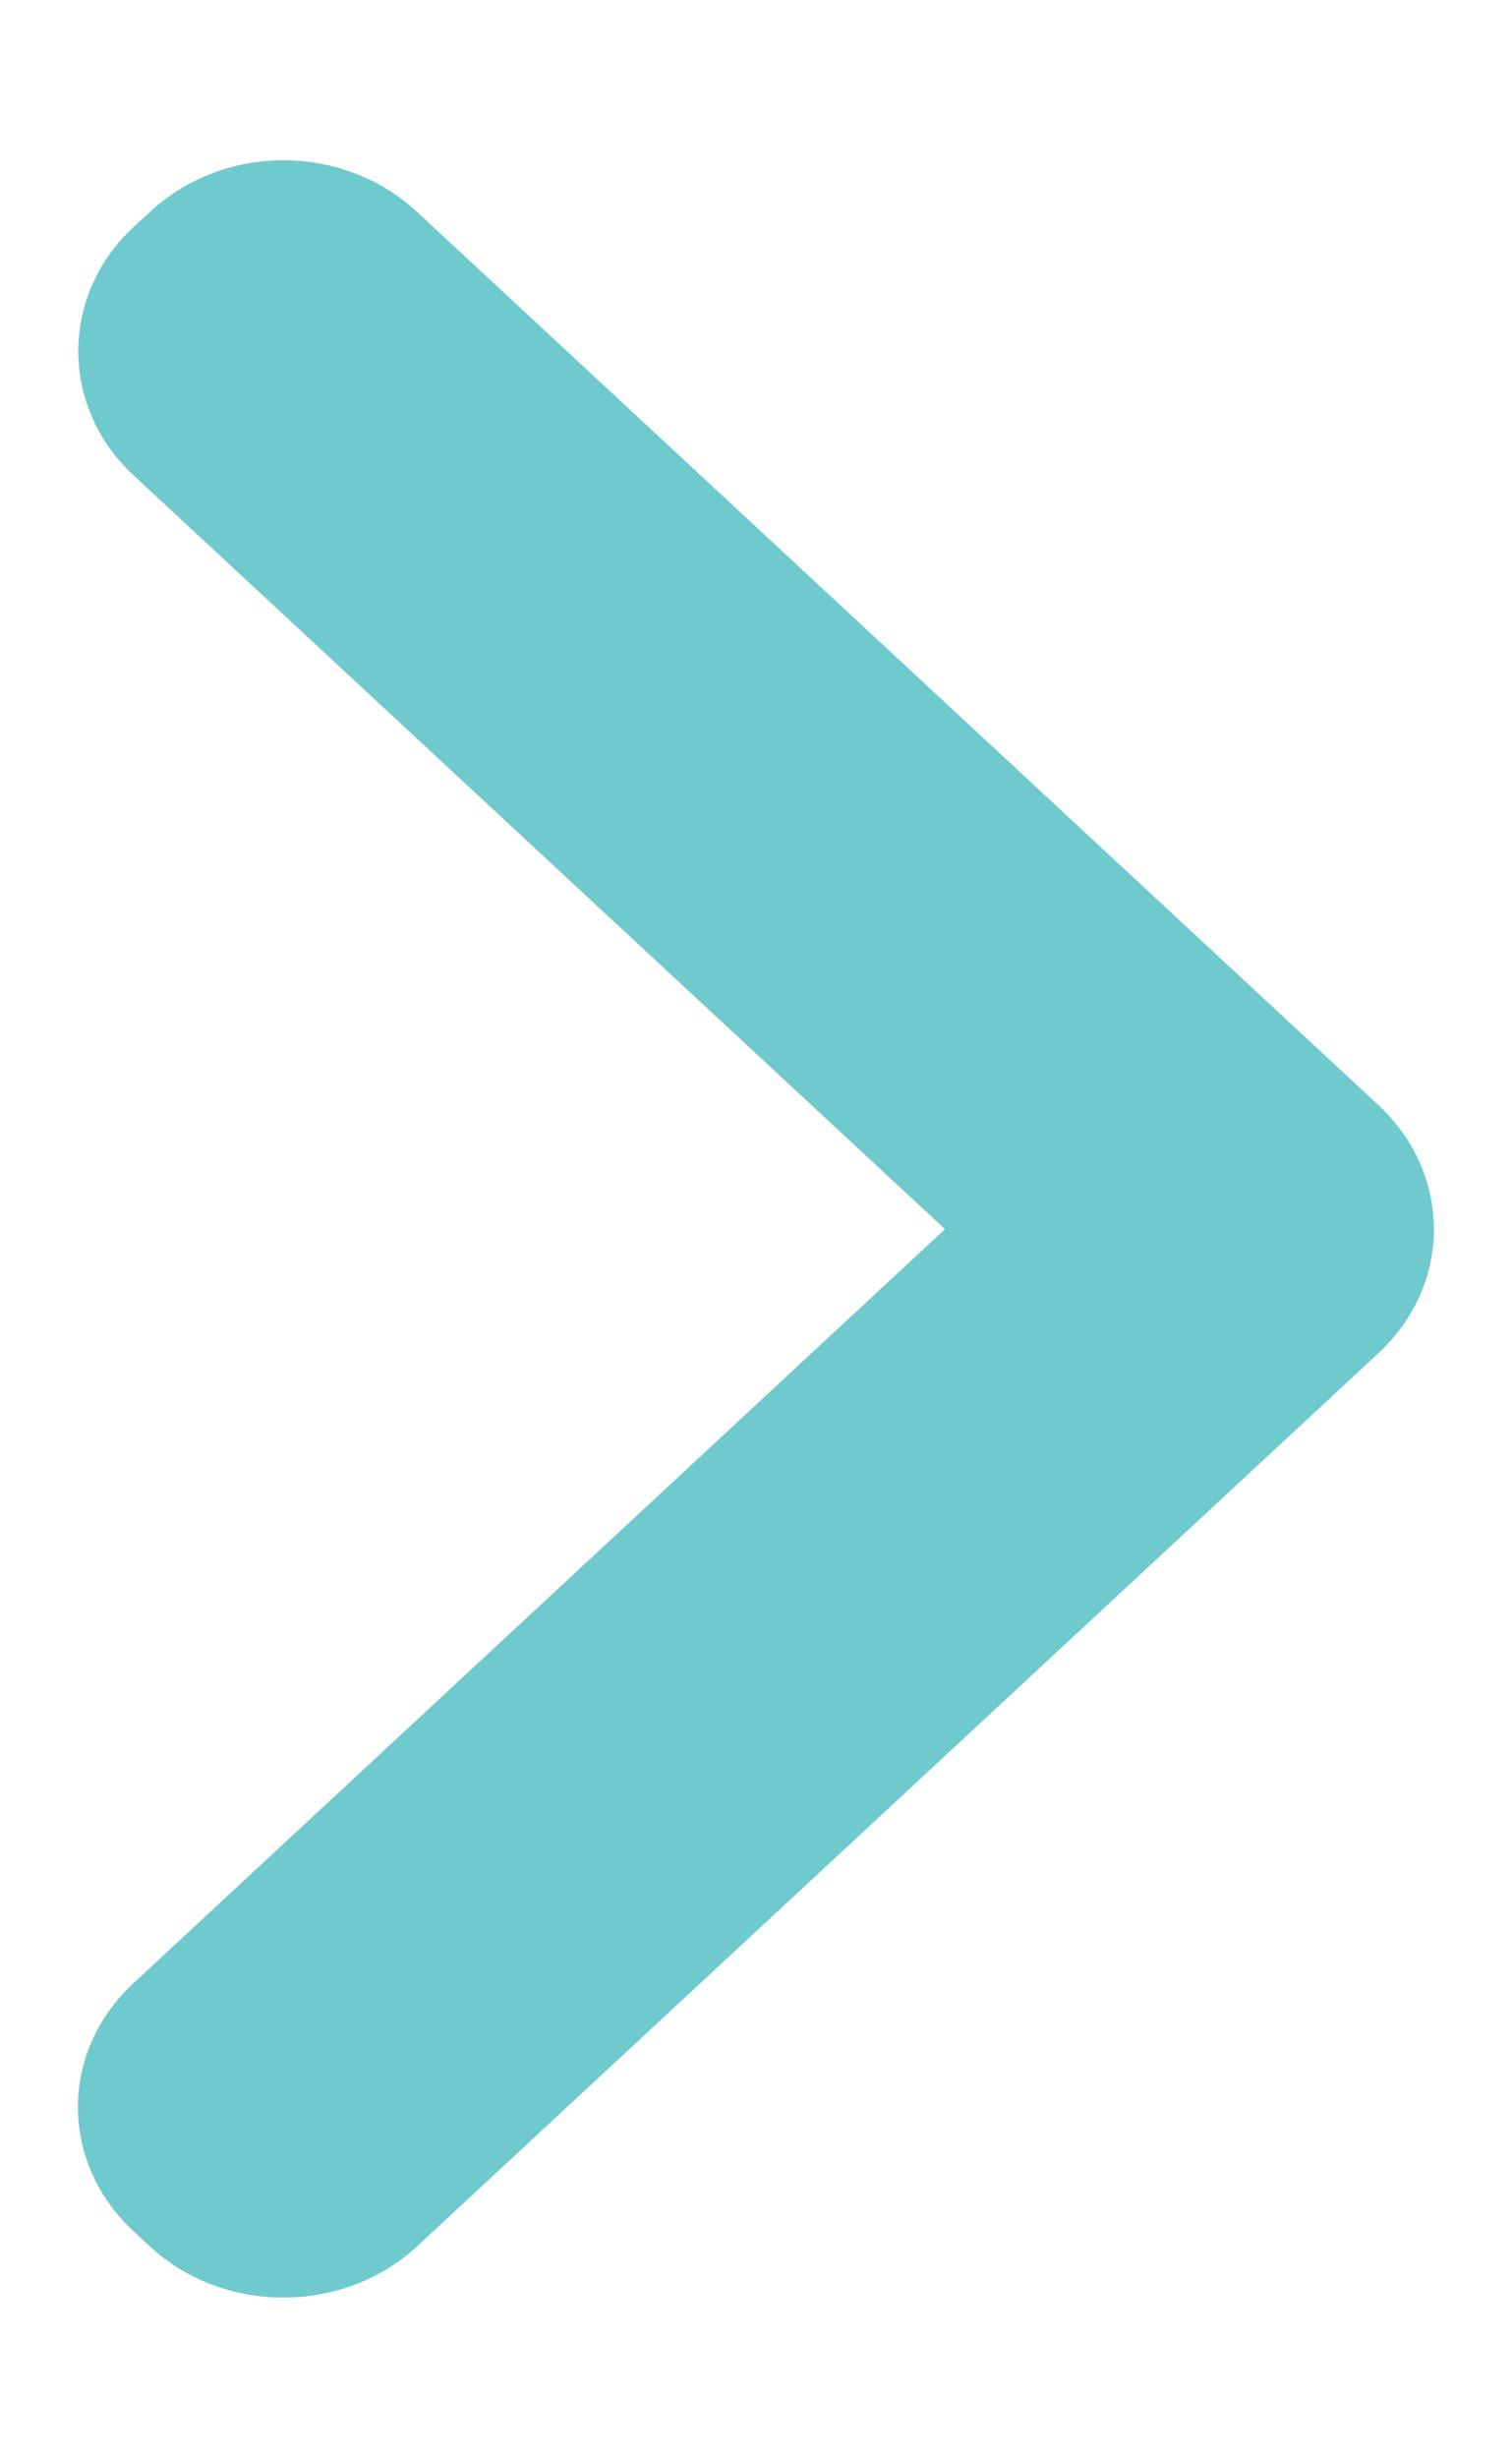 <?xml version="1.0"?>
<svg xmlns="http://www.w3.org/2000/svg" width="8" height="13" viewBox="0 0 8 13" fill="none">
  <path d="M0.706 2.513C0.316 2.151 0.318 1.562 0.706 1.201L0.794 1.12C1.184 0.758 1.814 0.755 2.208 1.122L7.292 5.843C7.683 6.206 7.687 6.791 7.292 7.157L2.208 11.878C1.817 12.241 1.182 12.24 0.794 11.88L0.706 11.799C0.316 11.436 0.313 10.852 0.706 10.488L5 6.5L0.706 2.513Z" fill="#6ECACD"/>
</svg>
